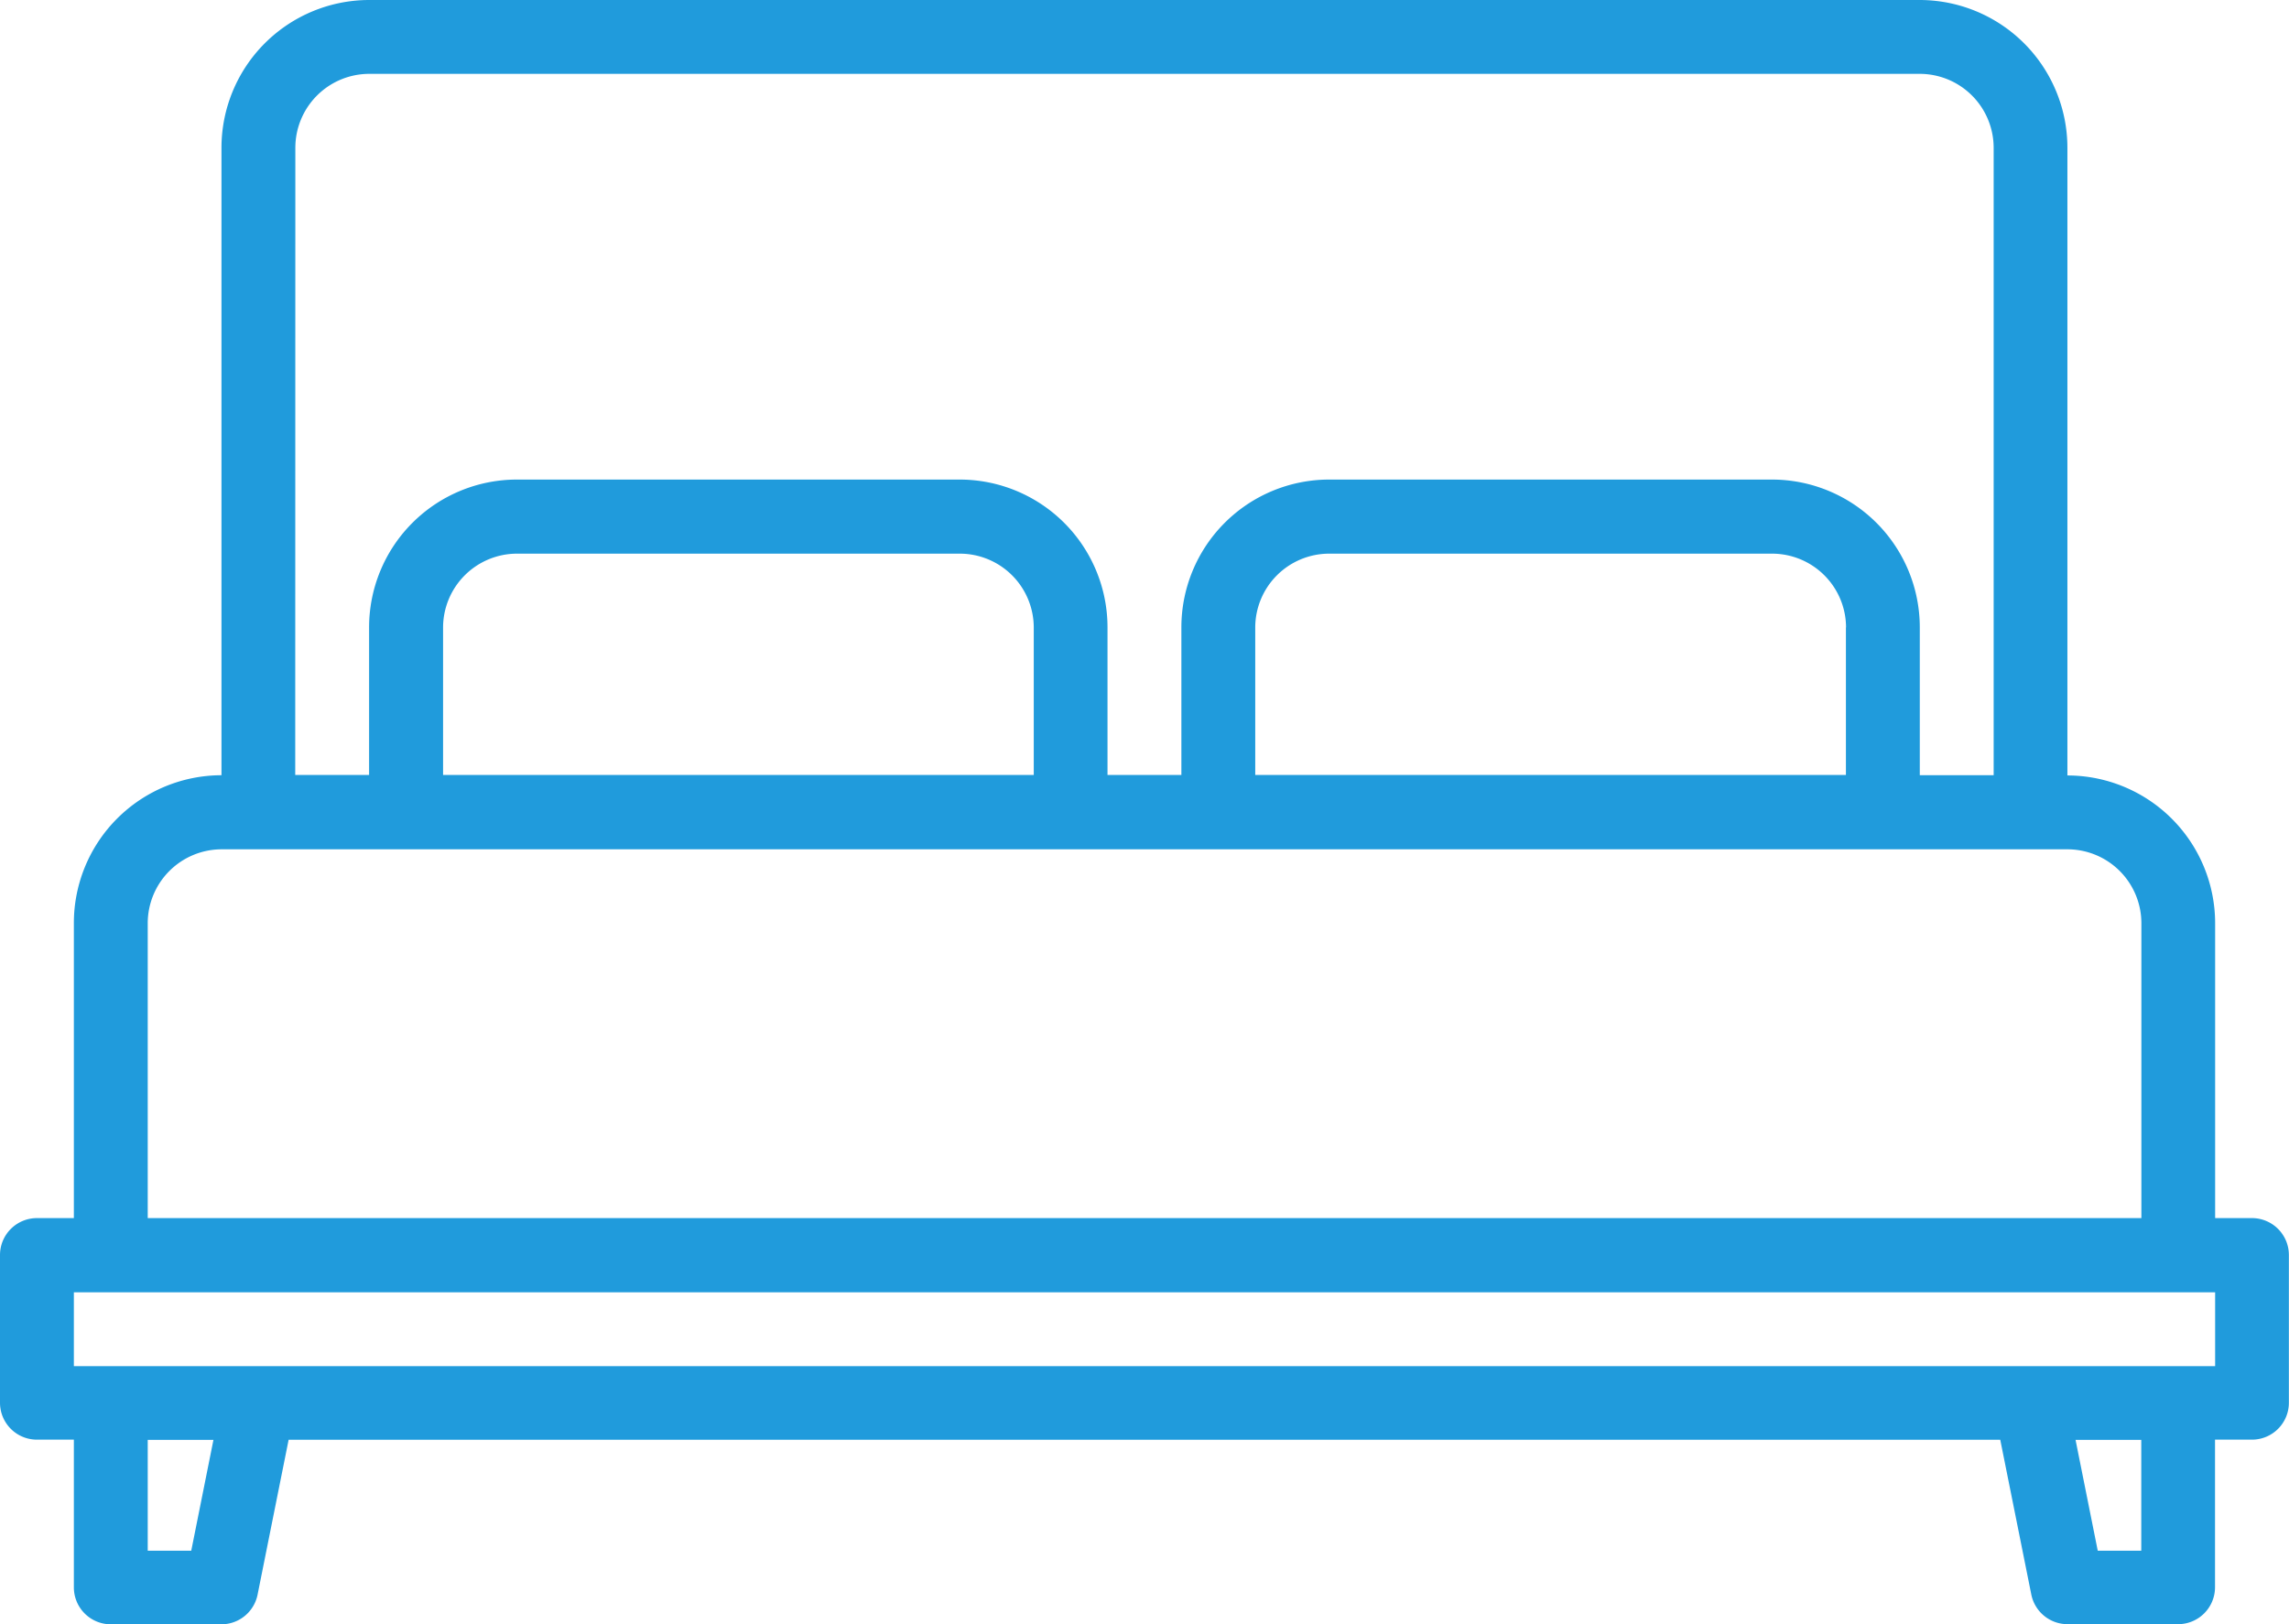 <svg xmlns="http://www.w3.org/2000/svg" width="19.089" height="13.547" viewBox="0 0 19.089 13.547">
  <path id="bed" d="M26.781,90.16h-.308V87.7a1.233,1.233,0,0,0-1.232-1.232V81.232A1.233,1.233,0,0,0,24.01,80H11.079a1.233,1.233,0,0,0-1.232,1.232v5.234A1.233,1.233,0,0,0,8.616,87.7V90.16H8.308A.308.308,0,0,0,8,90.468V91.7a.308.308,0,0,0,.308.308h.308v1.232a.308.308,0,0,0,.308.308h.924a.308.308,0,0,0,.3-.247l.259-1.292H24.681L24.94,93.3a.308.308,0,0,0,.3.247h.924a.308.308,0,0,0,.308-.308V92.008h.308a.308.308,0,0,0,.308-.308V90.468A.308.308,0,0,0,26.781,90.16ZM10.463,81.232a.617.617,0,0,1,.616-.616H24.01a.617.617,0,0,1,.616.616v5.234H24.01V85.234A1.233,1.233,0,0,0,22.778,84H19.084a1.233,1.233,0,0,0-1.232,1.232v1.232h-.616V85.234A1.233,1.233,0,0,0,16.005,84H12.31a1.233,1.233,0,0,0-1.232,1.232v1.232h-.616Zm12.931,4v1.232H18.468V85.234a.617.617,0,0,1,.616-.616h3.695a.617.617,0,0,1,.616.616Zm-6.773,0v1.232H11.695V85.234a.617.617,0,0,1,.616-.616h3.695A.617.617,0,0,1,16.621,85.234ZM9.232,87.7a.617.617,0,0,1,.616-.616H25.242a.617.617,0,0,1,.616.616V90.16H9.232Zm.363,5.234H9.232v-.924H9.78Zm16.262,0h-.363l-.185-.924h.548Zm.616-1.539H8.616v-.616H26.473Z" transform="translate(-8 -80)" fill="#209bdc"/>
</svg>
